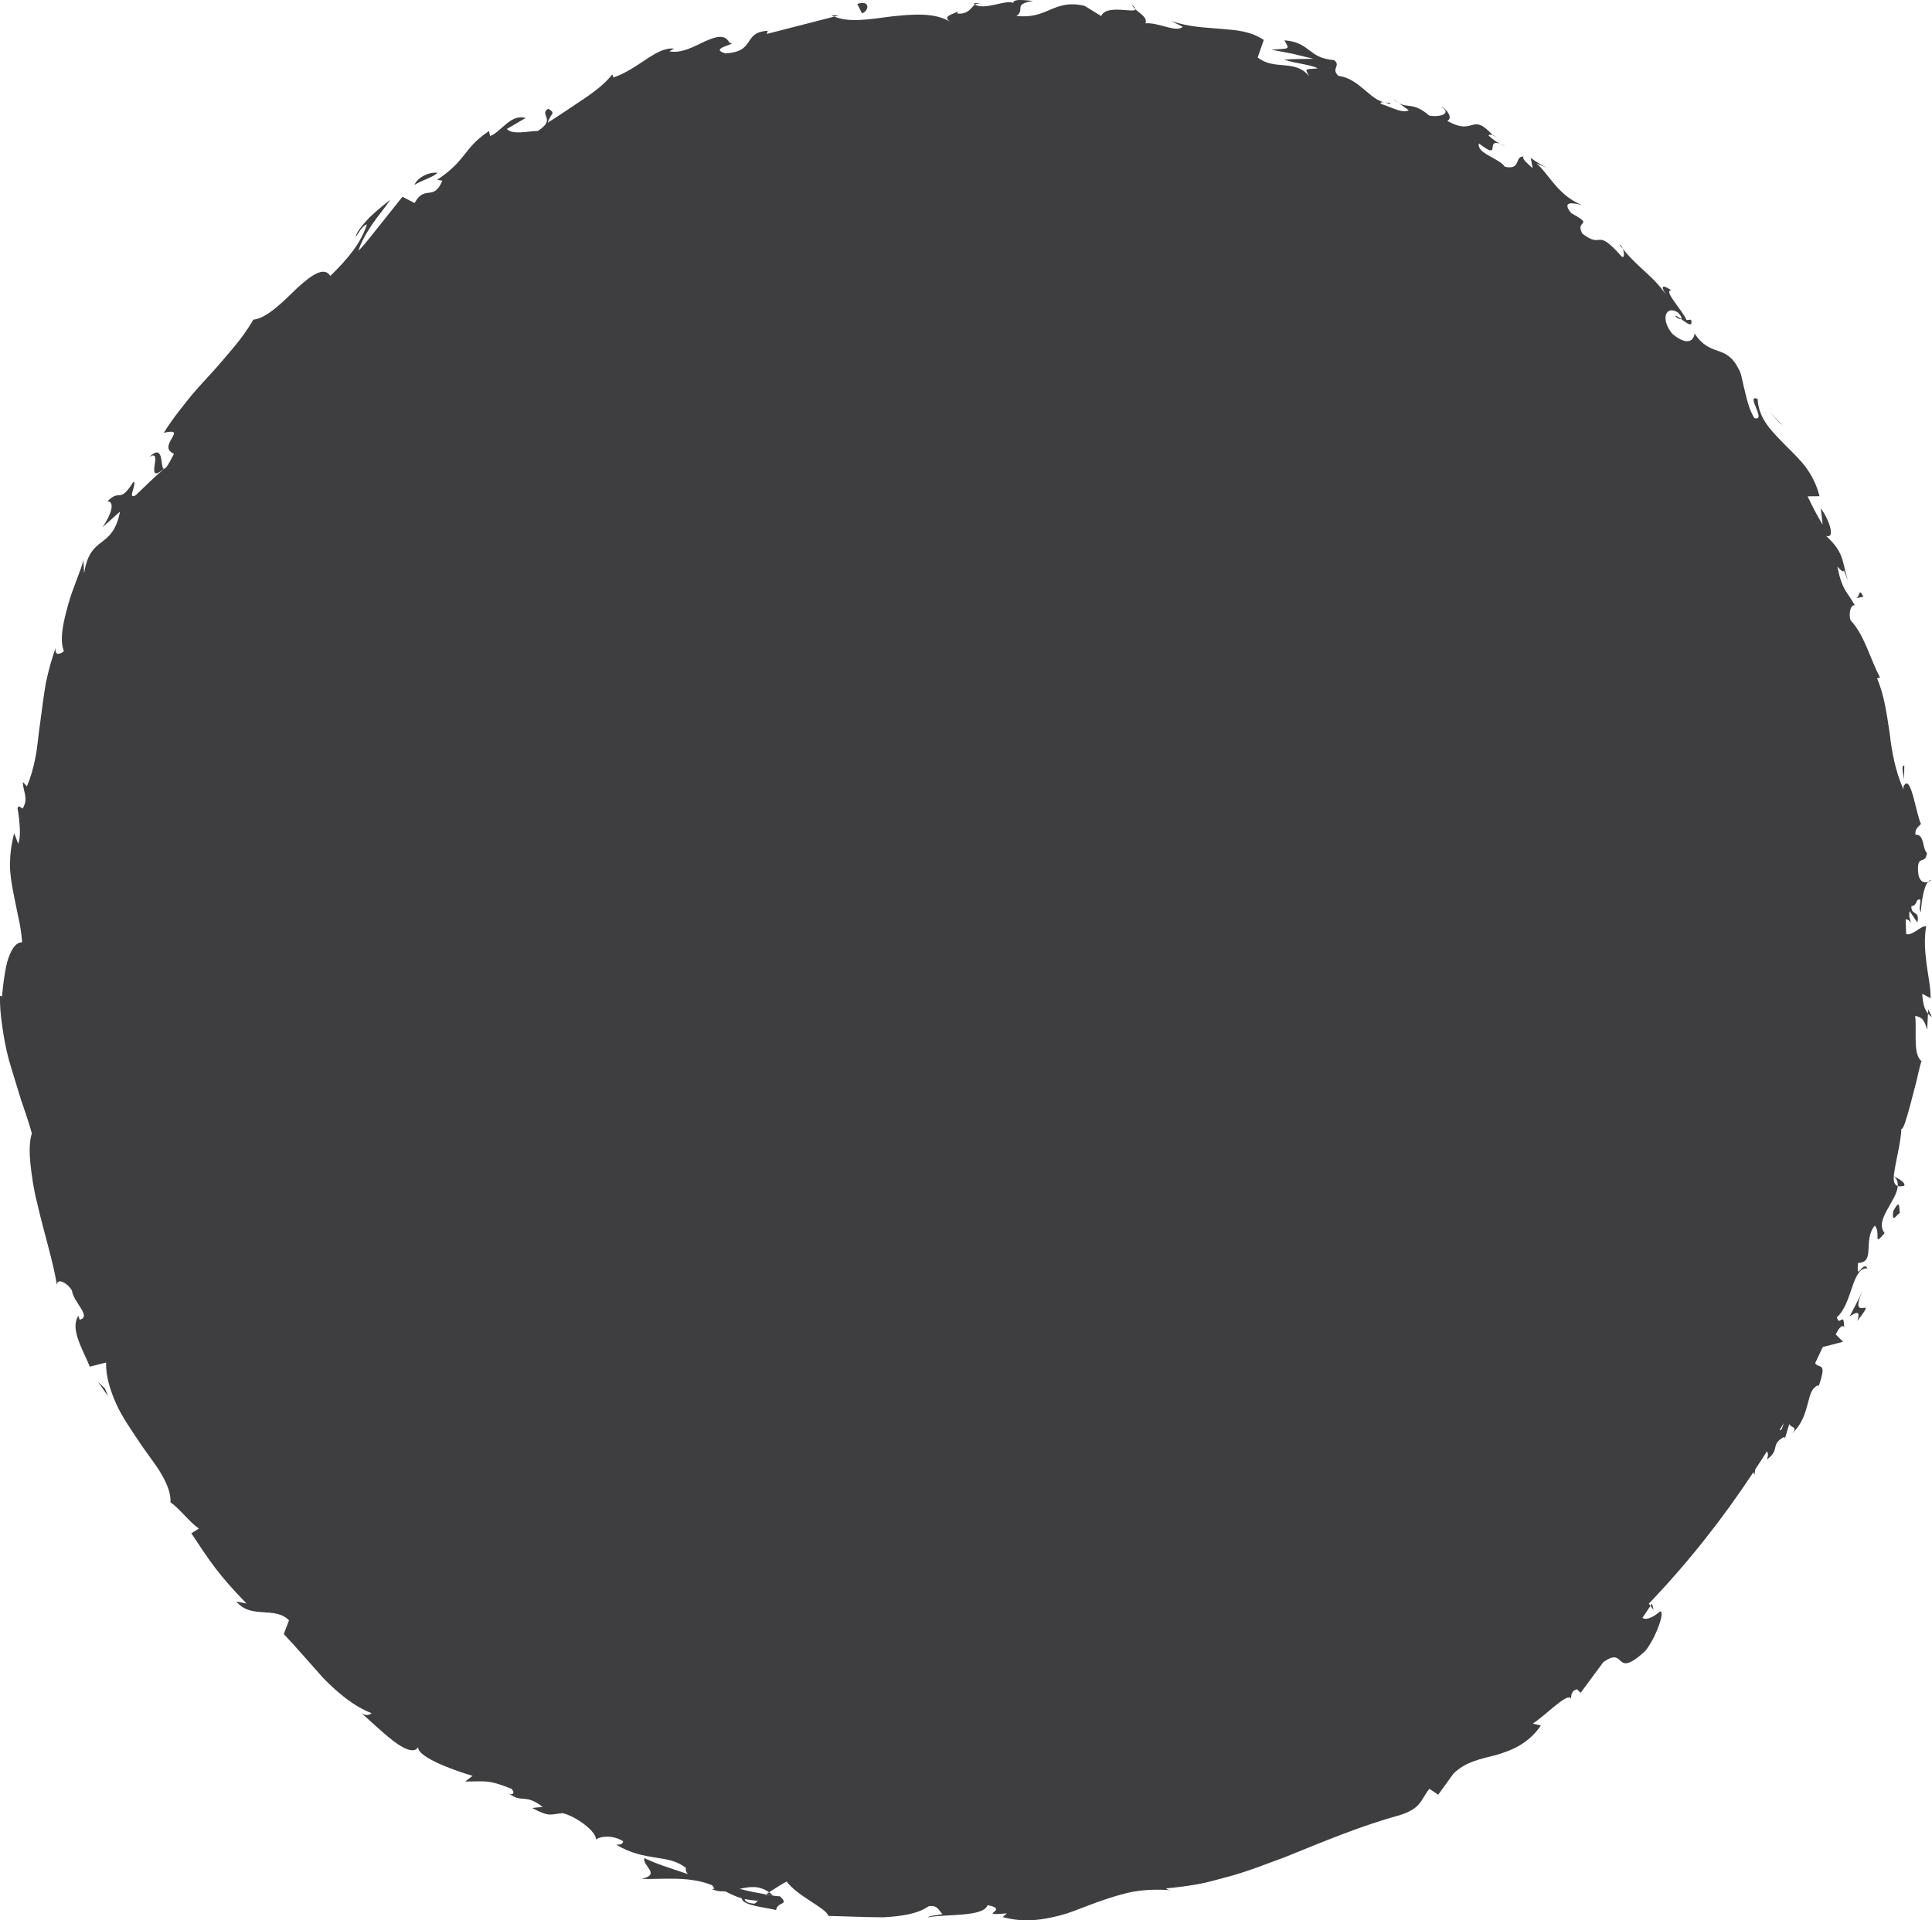<!-- Generator: Adobe Illustrator 23.0.2, SVG Export Plug-In  -->
<svg version="1.1" xmlns="http://www.w3.org/2000/svg" xmlns:xlink="http://www.w3.org/1999/xlink" x="0px" y="0px"
	 width="184.921px" height="183.847px" viewBox="0 0 184.921 183.847" style="enable-background:new 0 0 184.921 183.847;"
	 xml:space="preserve">
<style type="text/css">
	.st0{fill:#3E3D40;}
</style>
<defs>
</defs>
<g>
	<path class="st0" d="M160.353,30.271c0.281,0.261,0.464,0.311,0.544,0.264C160.604,30.321,160.358,30.151,160.353,30.271z"/>
	<path class="st0" d="M154.994,23.418c0.12,0.145,0.222,0.266,0.331,0.397C155.245,23.614,155.138,23.438,154.994,23.418z"/>
	<path class="st0" d="M182.271,73.291c-0.335-0.025-0.077,0.716-0.046,1.373C182.251,74.206,182.277,73.746,182.271,73.291z"/>
	<path class="st0" d="M184.561,96.626l-0.022,0.409c0.105,0.126,0.236,0.247,0.383,0.363L184.561,96.626z"/>
	<path class="st0" d="M182.269,113.516c0.13-0.367-0.657-0.691-0.98-0.916c0.285,0.288,0.377,0.602,0.358,0.943
		C181.801,113.587,181.999,113.584,182.269,113.516z"/>
	<path class="st0" d="M170.83,137.768l-0.143,0.466C170.719,138.109,170.797,137.914,170.83,137.768z"/>
	<path class="st0" d="M184.551,84.416c0.122-0.039,0.228-0.109,0.288-0.18C184.733,84.244,184.638,84.314,184.551,84.416z"/>
	<path class="st0" d="M158.125,153.52l-0.154,0.223c0.095,0.131,0.188,0.261,0.301,0.369L158.125,153.52z"/>
	<path class="st0" d="M142.887,12.949c0.023,0.023,0.031,0.031,0.052,0.052C143.349,13.144,143.137,13.031,142.887,12.949z"/>
	<path class="st0" d="M14.269,43.776c1.514-1.002-0.59,2.772,1.435,1.108C15.296,44.916,15.779,42.283,14.269,43.776z"/>
	<path class="st0" d="M108.359,0.451c0.05,0.159,0.177,0.295,0.31,0.426C108.67,0.79,108.605,0.672,108.359,0.451z"/>
	<path class="st0" d="M133.883,9.869l-0.552-0.399C133.536,9.657,133.718,9.776,133.883,9.869z"/>
	<path class="st0" d="M93.86,0.348c-0.183-0.052-0.35-0.087-0.685-0.006c0.046,0.042,0.092,0.071,0.152,0.099
		C93.457,0.356,93.622,0.312,93.86,0.348z"/>
	<path class="st0" d="M93.86,0.348c0.089,0.025,0.182,0.053,0.301,0.075C94.048,0.384,93.95,0.361,93.86,0.348z"/>
	<path class="st0" d="M79.567,1.464c0.086,0.051,0.194,0.082,0.292,0.123C80,1.55,80.164,1.507,80.309,1.468L79.567,1.464z"/>
	<path class="st0" d="M184.783,95.561c0.023-1.046-0.23-2.105-0.377-3.227c-0.134-1.124-0.268-2.311-0.047-3.658
		c-0.523-0.072-1.285,0.936-1.911,0.746c-0.013-0.472-0.029-0.945-0.05-1.417c0.262,0.036,0.499,0.178,0.6,0.551
		c-0.063-0.238-0.375-0.836-0.215-1.325l0.737,1.084c0.264-1.223-0.605-0.604-0.574-1.568c0.601-0.015,0.366-0.737,0.848-0.629
		c0.086,0.244-0.186,0.858,0.054,1.217c0.084-1.098,0.278-2.441,0.703-2.92c-0.328,0.124-0.795,0.064-0.937-0.727
		c-0.222-2.061,0.672-0.779,0.827-2.022c-0.474-0.455-0.222-1.831-1.105-1.749c-0.074-0.602,0.321-0.771,0.528-1.04
		c-0.492-1.021-0.972-4.952-1.666-3.587l-0.013,0.281c-0.027-0.047-0.039-0.107-0.069-0.165c-0.701-1.649-1.048-3.415-1.248-5.233
		c-0.278-1.795-0.509-3.625-1.208-5.23l0.284-0.083c-0.488-0.938-0.898-2.02-1.32-3.018c-0.436-0.992-0.939-1.88-1.493-2.455
		c-0.217-0.568-0.015-1.548,0.405-1.436c-0.789-1.403-1.206-1.405-1.674-3.713c1.119,1.255,0.193-0.696,1.01,1.35
		c-0.601-2-0.352-2.662-2.094-4.293c1.017,0.349,0.16-1.845-0.511-2.618c0.083,0.51,0.124,1.039,0.186,1.553
		c-0.578-0.953-1.011-1.82-1.438-2.714l1.136-0.016c-0.262-1.085-0.749-1.995-1.322-2.797c-0.612-0.78-1.312-1.452-1.967-2.105
		c-1.284-1.33-2.53-2.468-2.632-4.406c-1.216-0.518,0.936,2.19-0.315,1.829c-0.511-0.831-0.743-1.894-0.955-2.78
		c-0.212-0.884-0.341-1.635-0.531-1.882c-1.233-2.507-2.695-1.074-4.233-3.442c-0.031,0.509-0.539,1.376-2.134,0.037
		c-1.213-1.493-0.549-2.752,0.519-2.049c0.347,0.321,0.42,0.562,0.317,0.629c0.531,0.372,1.175,0.919,0.958,0.065l-0.432,0.044
		c-0.393-0.959-2.303-2.899-1.44-2.844c-1.279-0.85-0.858-0.054-0.232,0.872c-1.348-2.222-2.785-2.798-4.426-4.858
		c0.169,0.431,0.161,1-0.134,0.715c-2.545-2.866-1.707-0.604-3.736-2.163c-0.771-1.35,1.254-0.691-1.062-1.958
		c-1.027-1.261,0.317-0.95,1.007-0.782c-2.311-0.928-3.255-3.113-4.346-3.981l1.211,0.495c-0.725-0.298-1.232-0.658-1.752-1.023
		l0.186,0.998c-0.537-0.526-1.052-0.888-0.874-1.125c-0.888-0.05-0.194,1.308-1.781,0.98c-0.603-0.863-2.712-1.255-2.494-2.245
		c2.226,1.735,0.587-0.496,2.014,0.041c-0.341-0.187-0.696-0.438-1.071-0.771c-0.039-0.149,0.193-0.11,0.395-0.048
		c-2.11-2.292-1.698,0.135-4.36-1.376c0.604-0.273-0.131-1.23-0.629-1.377c1.086,0.618,0.085,1.064-1.092,0.875
		c-1.526-1.31-2.039-0.691-2.922-1.202l0.958,0.691c-0.595,0.3-1.432-0.192-2.714-0.638c0.073-0.427,1.224,0.286,0.87-0.092
		c-1.719,0.148-2.701-2.284-4.888-2.565c-0.767-0.709,0.293-0.968-0.424-1.508c-1.245-0.102-1.78-0.498-2.334-0.918
		c-0.552-0.418-1.117-0.877-2.413-0.979c0.464,0.902,0.627,0.771-1.258,0.895l2.027,0.39l2.007,0.483
		c-0.948,0.028-1.869,0.004-2.815,0.085c1.162,0.381,2.583,0.473,3.236,0.836c-1.373,0.106-1.184-0.013-0.848,0.749
		c-0.594-0.789-1.421-0.963-2.302-1.04c-0.885-0.076-1.801-0.115-2.609-0.757l0.584-1.674c-1.282-0.858-2.638-0.943-4.073-1.061
		c-1.436-0.138-2.993-0.136-4.809-0.761l1.132,0.562c-0.649,0.593-2.303-0.441-3.576-0.332c0.219-0.564-0.503-0.905-0.966-1.356
		c-0.005,0.44-2.767-0.512-3.269,0.659l-1.591-0.977c-1.514-0.361-2.437,0.008-3.326,0.384c-0.892,0.383-1.75,0.744-3.201,0.581
		c0.913-0.608-0.408-1.11,1.595-1.434c-0.986-0.093-1.874-0.212-1.906,0.198c-0.572-0.384-2.749,0.73-3.644,0.152
		c-0.416,0.27-0.546,0.893-1.641,0.87c-0.077-0.074-0.057-0.167-0.032-0.229c-0.217,0.254-1.599,0.423-0.701,1.008
		c-1.519-0.926-3.633-0.726-5.671-0.51c-2.041,0.262-4.002,0.61-5.422,0.008c-2.079,0.533-4.582,1.176-6.468,1.66
		c0.083-0.2-0.058-0.29,0.314-0.308c-2.752,0.037-1.216,1.988-4.275,2.174c-1.75-0.519,1.419-0.919,0.392-1.017
		c-0.454-0.887-1.338-0.579-2.383-0.123c-1.037,0.492-2.212,1.167-3.376,0.941l0.441-0.263c-1.741-0.174-3.397,1.982-5.828,2.773
		c0,0,0.05-0.209-0.098-0.278c-0.621,0.811-1.651,1.619-2.788,2.376c-1.134,0.763-2.333,1.572-3.369,2.223
		c0.335-1.016,0.816-0.854,0.049-1.339c-0.937,0.59,0.839,0.963-1.003,2.136c-0.811-0.026-2.366,0.423-2.96-0.192l1.802-1.056
		c-1.448-0.419-2.351,1.352-3.398,1.724l-0.114-0.472c-1.34,0.9-1.849,1.629-2.401,2.326c-0.555,0.694-1.137,1.38-2.551,2.337
		l0.49,0.09c-0.845,2.024-1.674,0.34-2.661,2.14l-1.155-0.604c-0.396,0.497-1.09,1.368-1.862,2.336
		c-0.779,0.946-1.571,2.047-2.338,2.832c0.182-0.735,0.694-1.612,1.275-2.489c0.59-0.866,1.289-1.682,1.765-2.391
		c-0.49,0.377-1.312,1.031-2.014,1.712c-0.679,0.709-1.252,1.425-1.303,1.854c0.3-0.408,0.588-1.038,1.076-1.216
		c-0.533,1.721-1.773,3.258-3.502,4.941c-0.621-0.978-1.903-0.012-3.28,1.261c-1.337,1.312-2.864,2.818-4.094,2.927
		c-0.555,0.971-1.199,1.849-1.906,2.687c-0.716,0.83-1.409,1.691-2.184,2.52c-0.768,0.834-1.565,1.68-2.296,2.625
		c-0.738,0.938-1.516,1.898-2.173,2.997c2.452-0.553-0.748,1.291,0.966,2.009c-0.516,1.044-0.776,1.406-0.933,1.438l0.195-0.167
		c-0.086,0.07-0.135,0.11-0.208,0.17l0.005,0.003c-0.959,0.797-1.817,1.67-2.726,2.53c-0.882,0.486,0.196-1.182-0.214-1.291
		c-1.396,2.215-1.214,0.578-2.493,1.875c0.739-0.01,0.405,1.245-0.473,2.478l1.685-1.498c-0.374,1.854-1.061,2.376-1.761,2.922
		c-0.711,0.535-1.396,1.113-1.682,3.007l-0.061-1.307c-0.204,0.951-0.972,2.534-1.446,4.226c-0.476,1.69-0.87,3.401-0.423,4.522
		c-0.302,0.247-0.915,0.511-0.784-0.324c-0.4,1.059-0.701,2.22-0.954,3.406c-0.207,1.2-0.352,2.429-0.514,3.614
		c-0.187,1.179-0.253,2.348-0.462,3.402c-0.192,1.058-0.477,2.014-0.827,2.837l-0.384-0.418c-0.014,0.857,0.586,1.585-0.034,2.546
		c-0.174-0.082-0.385-0.405-0.477-0.024c0.043,0.233,0.133,0.812,0.186,1.467c0.066,0.657,0.072,1.384-0.124,1.92l-0.387-1.008
		c-0.277,1.074-0.39,2.045-0.404,2.946c-0.004,0.902,0.14,1.74,0.285,2.55c0.163,0.805,0.322,1.588,0.487,2.401
		c0.185,0.809,0.336,1.641,0.391,2.55c-0.656-0.019-1.126,0.83-1.434,1.911c-0.274,1.08-0.404,2.388-0.49,3.26l-0.188-0.054
		c-0.035,1.293,0.146,2.481,0.316,3.608c0.179,1.127,0.413,2.192,0.737,3.229c0.315,1.031,0.627,2.051,0.948,3.1
		c0.365,1.036,0.722,2.098,1.046,3.233c-0.248,0.786-0.25,1.794-0.134,2.941c0.124,1.145,0.303,2.442,0.649,3.757
		c0.593,2.66,1.503,5.454,1.887,7.84c-0.029-0.76,1.012-0.228,1.431,0.505c0.141,1.134,1.929,2.515,0.741,2.8l-0.118-0.378
		c-0.842,1.232,0.419,3.213,1.089,4.871l1.556-0.394c-0.023,1.28,0.37,2.589,0.936,3.873c0.564,1.286,1.42,2.485,2.188,3.645
		c0.755,1.17,1.623,2.187,2.178,3.174c0.57,0.979,0.913,1.881,0.863,2.683c0.971,0.702,1.763,1.846,2.718,2.521l-0.719,0.453
		c1.728,2.606,2.577,3.95,5.282,6.724l-0.972-0.2c1.382,1.727,3.66,0.412,5.037,1.805l-0.499,1.314
		c1.29,1.379,2.537,2.825,3.812,4.253c1.343,1.348,2.786,2.609,4.602,3.332c-0.163,0.105-0.486,0.329-0.998-0.018
		c0.688,0.57,1.931,1.794,3.065,2.666c1.134,0.874,2.219,1.286,2.446,0.404c-0.623,0.953,3.135,2.354,5.139,2.94l-0.709,0.542
		c2.023,0,2.192-0.196,4.417,0.689c0.382,0.322,0.176,0.711-0.249,0.436c1.266,1.003,1.523-0.036,3.252,1.307l-1.005,0.098
		c1.706,0.916,1.701,0.594,2.922,0.502c1.205,0.27,3.216,1.701,3.184,2.518c0.429-0.327,1.619-0.448,2.59,0.163
		c0.037,0.319-0.415,0.338-0.643,0.344c1.406,0.836,2.625,1.036,3.698,1.215c1.076,0.181,2.038,0.262,2.964,1.005
		c-0.04,0.278,0.056,0.455,0.207,0.591c-1.221-0.411-2.329-0.764-3.089-1.063c-0.757-0.308-1.187-0.499-1.085-0.493
		c-0.273,0.721,1.659,1.593-0.274,2.002c0.891,0.047,2.138-0.041,3.373-0.005c1.237,0.032,2.455,0.219,3.395,0.635
		c0.075,0.098,0.148,0.193,0.188,0.327l-0.228,0.028c0.435,0.197,0.863,0.239,1.28,0.217c0.596,0.292,0.974,0.491,1.577,0.665
		c0.075,0.704,2.278,0.862,3.294,1.123c0.091-0.843,1.391-0.421,0.287-1.374c0.148,0.094-0.212,0.056-0.893-0.057
		c-0.157-0.009-0.34-0.036-0.451-0.009c0.024-0.017,0.054-0.036,0.085-0.057c-0.667-0.135-1.55-0.262-2.524-0.533
		c0.894-0.183,1.807-0.381,2.819,0.327c0.636-0.416,1.314-0.838,1.683-1.025c1.118,1.469,3.731,2.493,4.001,3.292
		c1.612,0.031,3.493,0.125,5.226,0.13c1.741-0.088,3.337-0.333,4.358-1.054c0.898-0.169,1.005,0.482,1.332,0.742
		c-0.524,0.142-1.14,0.116-1.432,0.319c1.815-0.346,5.341-0.007,5.75-1.174c2.256,0.446-1.252,1.049,1.846,0.794l-0.409,0.348
		c1.547,0.432,2.952,0.368,4.27,0.121c0.659-0.121,1.298-0.288,1.927-0.477c0.626-0.219,1.241-0.458,1.859-0.694
		c1.235-0.473,2.479-0.91,3.836-1.25c1.361-0.319,2.856-0.397,4.618-0.233c-0.486-0.036-0.727-0.05-0.858-0.211
		c0.962-0.082,1.926-0.212,2.888-0.375c0.963-0.16,1.905-0.438,2.855-0.692c1.907-0.489,3.748-1.239,5.601-1.912
		c3.667-1.482,7.25-3,10.993-4.023c2.096-0.665,1.977-1.418,2.858-2.532l0.846,0.566l1.445-2.003
		c1.155-1.153,2.594-1.411,4.119-1.805c1.483-0.443,3.046-1.051,4.262-2.817l-0.779-0.18c1.226-0.779,3.394-3.077,3.646-2.38
		c0.05-0.176-0.023-0.779,0.602-0.906l0.336,0.337l2.163-2.928c2.252-1.614,0.949,1.708,3.974-1.027
		c1.01-1.16,2.048-4.018,1.431-3.818c-0.438,0.415-1.285,0.894-1.653,0.592l0.766-1.139c-0.052-0.072-0.102-0.147-0.151-0.222
		c0.049-0.051,0.099-0.101,0.148-0.151c3.717-3.905,6.987-8.076,9.859-12.432l0.105,0.261l0.067-0.52
		c0.376-0.575,0.757-1.148,1.119-1.729c0.119,0.147,0.149,0.393-0.001,0.779c1.304-0.958,0.303-1.367,1.554-2.118
		c0.165-0.068,0.184,0.018,0.159,0.157l0.43-1.449c0.08,0.377,0.891,0.226,0.27,0.916c1.013-0.948,1.275-2.036,1.507-2.886
		c0.223-0.858,0.369-1.512,1.026-1.74l-0.035,0.231c0.915-2.605,0.099-1.729-0.292-2.334c0.247-0.515,0.492-1.03,0.729-1.549
		c0.648-0.164,1.298-0.324,1.941-0.505l-0.701-0.701c0.174-0.335,0.522-0.999,0.807-0.729c-0.042-1.542-0.458,0.066-0.694-0.913
		c1.518-1.349,1.404-4.781,2.923-4.683c-0.44-0.838-1.091,1.456-0.898-0.522c1.701-0.013,0.436-2.206,1.603-3.569
		c0.629,0.715-0.245,2.113,0.936,0.719c-0.518-0.683-0.182-1.424,0.234-2.207c0.417-0.78,0.984-1.585,1.031-2.304
		c-0.531-0.165-0.422-0.924-0.232-1.958c0.187-1.033,0.52-2.333,0.576-3.52c0.182,0.109,0.495-0.961,0.861-2.33
		c0.179-0.687,0.377-1.445,0.566-2.166c0.161-0.726,0.323-1.416,0.48-1.956l0.175,0.084c-1.042-0.544-0.591-2.771-0.758-4.435
		c0.655,0.103,0.896,0.415,1.137,1.338l0.087-1.566c-0.332-0.389-0.486-0.884-0.557-1.897L184.783,95.561z M72.482,181.972
		c0.027-0.026,0.076-0.052,0.103-0.083c-0.101,0.143-0.209,0.273-0.364,0.354c-0.709-0.035-0.9-0.241-0.95-0.437
		C71.593,181.87,71.977,181.919,72.482,181.972z M170.524,136.849c-0.083,0.055-0.144,0.07-0.206,0.088
		c0.137-0.233,0.282-0.463,0.416-0.698C170.67,136.438,170.612,136.631,170.524,136.849z"/>
	<path class="st0" d="M143.563,13.768c0.173,0.095,0.344,0.179,0.511,0.238C143.866,13.892,143.705,13.821,143.563,13.768z"/>
	<path class="st0" d="M48.69,171.684c-0.064-0.051-0.127-0.101-0.197-0.163C48.562,171.591,48.628,171.644,48.69,171.684z"/>
	<path class="st0" d="M91.684,1.018c0,0-0.016,0.028-0.031,0.064C91.672,1.061,91.684,1.04,91.684,1.018z"/>
	<path class="st0" d="M73.684,181.431c0.101,0.003,0.163-0.02,0.291,0c-0.122-0.102-0.239-0.193-0.361-0.273
		c-0.101,0.071-0.205,0.143-0.295,0.206C73.441,181.387,73.569,181.41,73.684,181.431z"/>
	<path class="st0" d="M182.201,75.198c-0.019,0.08-0.04,0.155-0.084,0.209c0.029-0.067,0.055-0.072,0.082-0.116L182.201,75.198z"/>
	<path class="st0" d="M178.237,123.642c-0.358,0.812-0.787,1.593-1.197,2.38c0.478-0.304,1.12-0.713,0.729,0.441
		C179.939,123.697,176.871,126.848,178.237,123.642z"/>
	<path class="st0" d="M181.22,115.93c-0.213,1.43,0.464,0.111,0.62,0.23C181.778,115.194,181.759,114.966,181.22,115.93z"/>
	<path class="st0" d="M177.596,57.279l0.762-0.156C177.828,56.136,178.087,57.223,177.596,57.279z"/>
	<polygon class="st0" points="170.645,40.767 169.341,39.386 170.274,40.424 	"/>
	<path class="st0" d="M82.058,0.382l0.448,0.898C83.23,1.022,83.274-0.053,82.058,0.382z"/>
	<path class="st0" d="M39.67,17.7c0.845-0.51,1.855-0.765,2.195-1.15C41.21,16.43,40.019,16.89,39.67,17.7z"/>
	<polygon class="st0" points="9.369,132.278 10.35,133.669 10.049,132.939 	"/>
</g>
</svg>